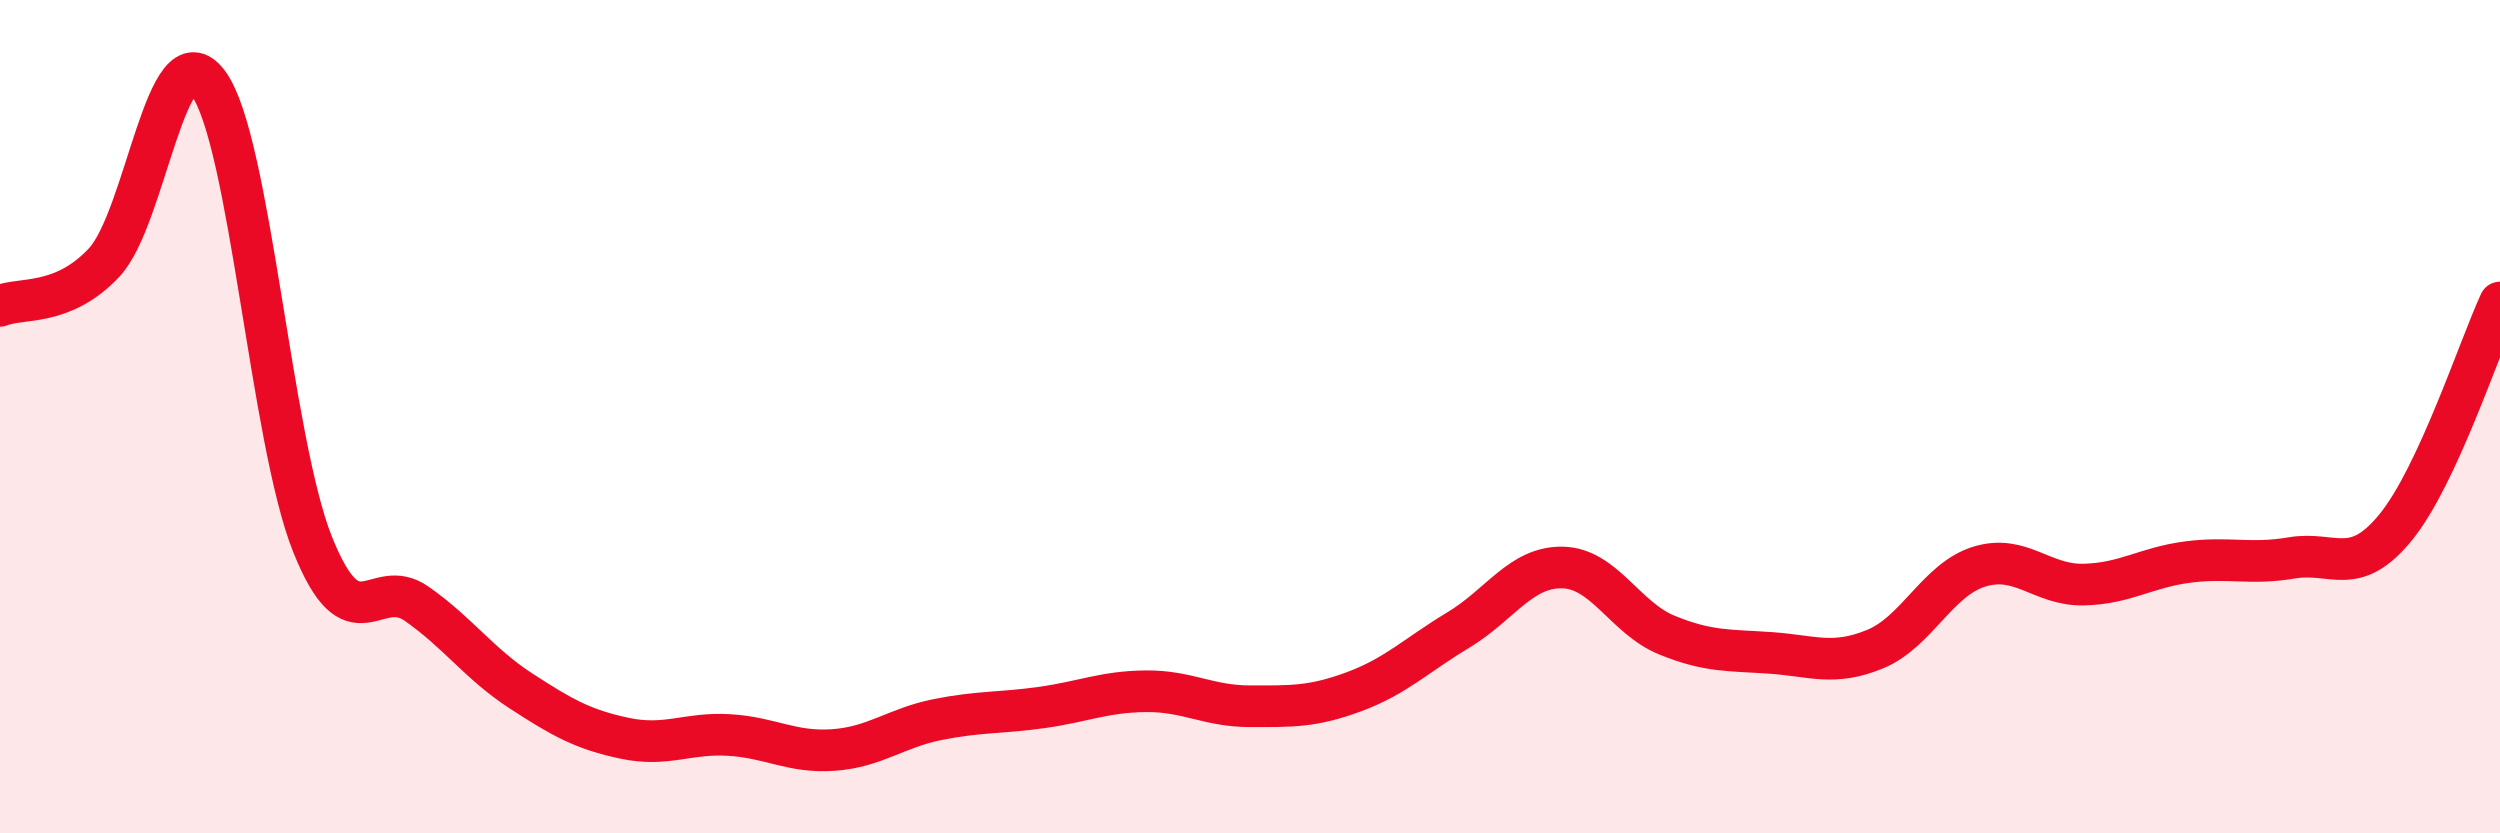 
    <svg width="60" height="20" viewBox="0 0 60 20" xmlns="http://www.w3.org/2000/svg">
      <path
        d="M 0,7.34 C 0.5,7.13 1.5,7.37 2.5,6.3 C 3.5,5.23 4,0.65 5,2 C 6,3.35 6.5,10.56 7.5,13.06 C 8.5,15.56 9,13.79 10,14.49 C 11,15.19 11.5,15.93 12.5,16.58 C 13.5,17.23 14,17.51 15,17.72 C 16,17.93 16.5,17.58 17.5,17.64 C 18.5,17.7 19,18.07 20,18 C 21,17.93 21.5,17.47 22.5,17.27 C 23.5,17.07 24,17.12 25,16.98 C 26,16.84 26.5,16.6 27.5,16.59 C 28.5,16.58 29,16.95 30,16.95 C 31,16.95 31.5,16.97 32.5,16.6 C 33.5,16.23 34,15.72 35,15.12 C 36,14.52 36.5,13.6 37.5,13.62 C 38.5,13.64 39,14.83 40,15.24 C 41,15.65 41.5,15.6 42.5,15.67 C 43.5,15.74 44,15.99 45,15.58 C 46,15.17 46.5,13.91 47.5,13.6 C 48.5,13.29 49,14.05 50,14.03 C 51,14.01 51.5,13.62 52.5,13.49 C 53.5,13.36 54,13.56 55,13.39 C 56,13.22 56.5,13.88 57.5,12.65 C 58.5,11.42 59.5,8.34 60,7.26L60 20L0 20Z"
        fill="#EB0A25"
        opacity="0.1"
        stroke-linecap="round"
        stroke-linejoin="round"
      />
      <path
        d="M 0,7.34 C 0.5,7.13 1.5,7.37 2.5,6.3 C 3.5,5.23 4,0.65 5,2 C 6,3.35 6.5,10.56 7.5,13.06 C 8.5,15.56 9,13.79 10,14.49 C 11,15.19 11.5,15.93 12.5,16.58 C 13.5,17.23 14,17.51 15,17.72 C 16,17.93 16.5,17.58 17.5,17.64 C 18.5,17.7 19,18.07 20,18 C 21,17.93 21.5,17.47 22.5,17.27 C 23.5,17.07 24,17.12 25,16.98 C 26,16.84 26.5,16.6 27.5,16.59 C 28.5,16.58 29,16.95 30,16.95 C 31,16.95 31.5,16.97 32.5,16.6 C 33.5,16.23 34,15.72 35,15.12 C 36,14.52 36.5,13.6 37.5,13.62 C 38.5,13.64 39,14.83 40,15.24 C 41,15.65 41.5,15.6 42.5,15.67 C 43.5,15.74 44,15.99 45,15.58 C 46,15.17 46.5,13.91 47.5,13.6 C 48.5,13.29 49,14.05 50,14.03 C 51,14.01 51.5,13.62 52.5,13.49 C 53.5,13.36 54,13.56 55,13.39 C 56,13.22 56.5,13.88 57.5,12.65 C 58.5,11.42 59.5,8.34 60,7.26"
        stroke="#EB0A25"
        stroke-width="1"
        fill="none"
        stroke-linecap="round"
        stroke-linejoin="round"
      />
    </svg>
  